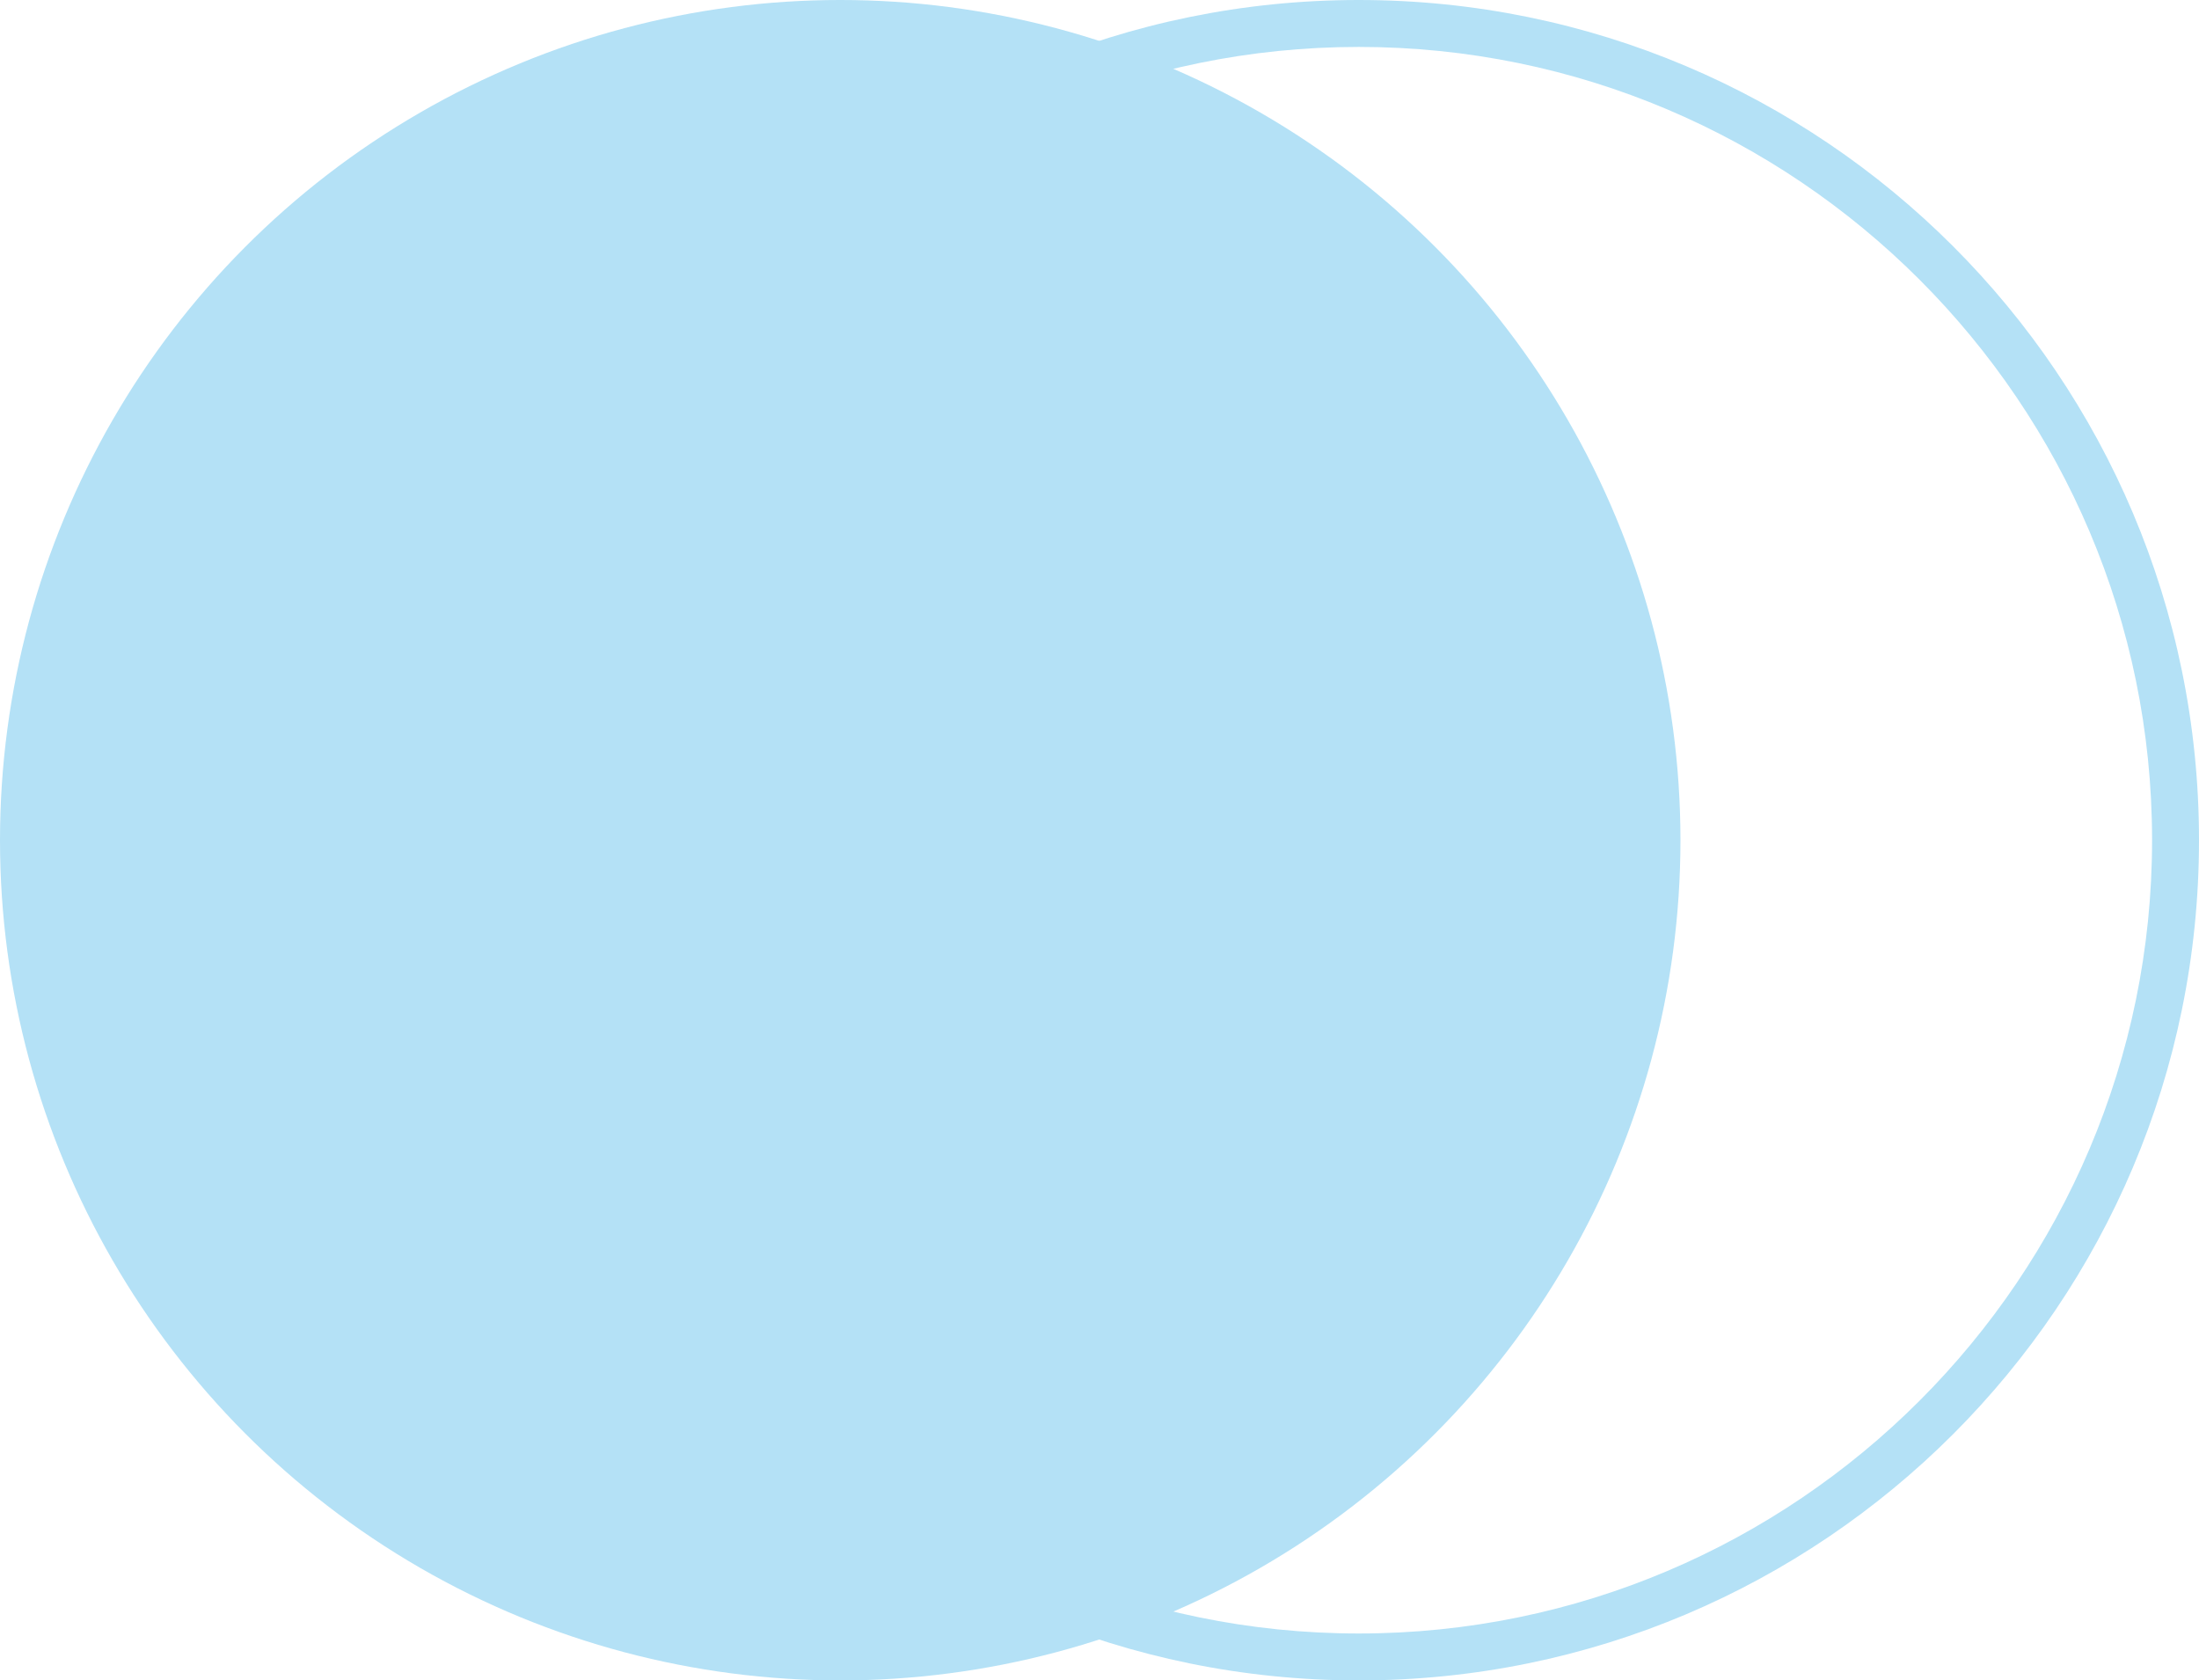 <?xml version="1.0" encoding="UTF-8"?> <svg xmlns="http://www.w3.org/2000/svg" id="Layer_1" viewBox="0 0 161.19 123.18"><defs><style>.cls-1{fill:#b4e1f6;}</style></defs><circle class="cls-1" cx="61.59" cy="61.59" r="61.59"></circle><path class="cls-1" d="M99.6,3.44c32.06,0,58.15,26.09,58.15,58.15s-26.09,58.15-58.15,58.15-58.15-26.09-58.15-58.15S67.53,3.44,99.6,3.44M99.6,0c-34.02,0-61.59,27.57-61.59,61.59s27.57,61.59,61.59,61.59,61.59-27.57,61.59-61.59S133.61,0,99.6,0h0Z"></path></svg> 